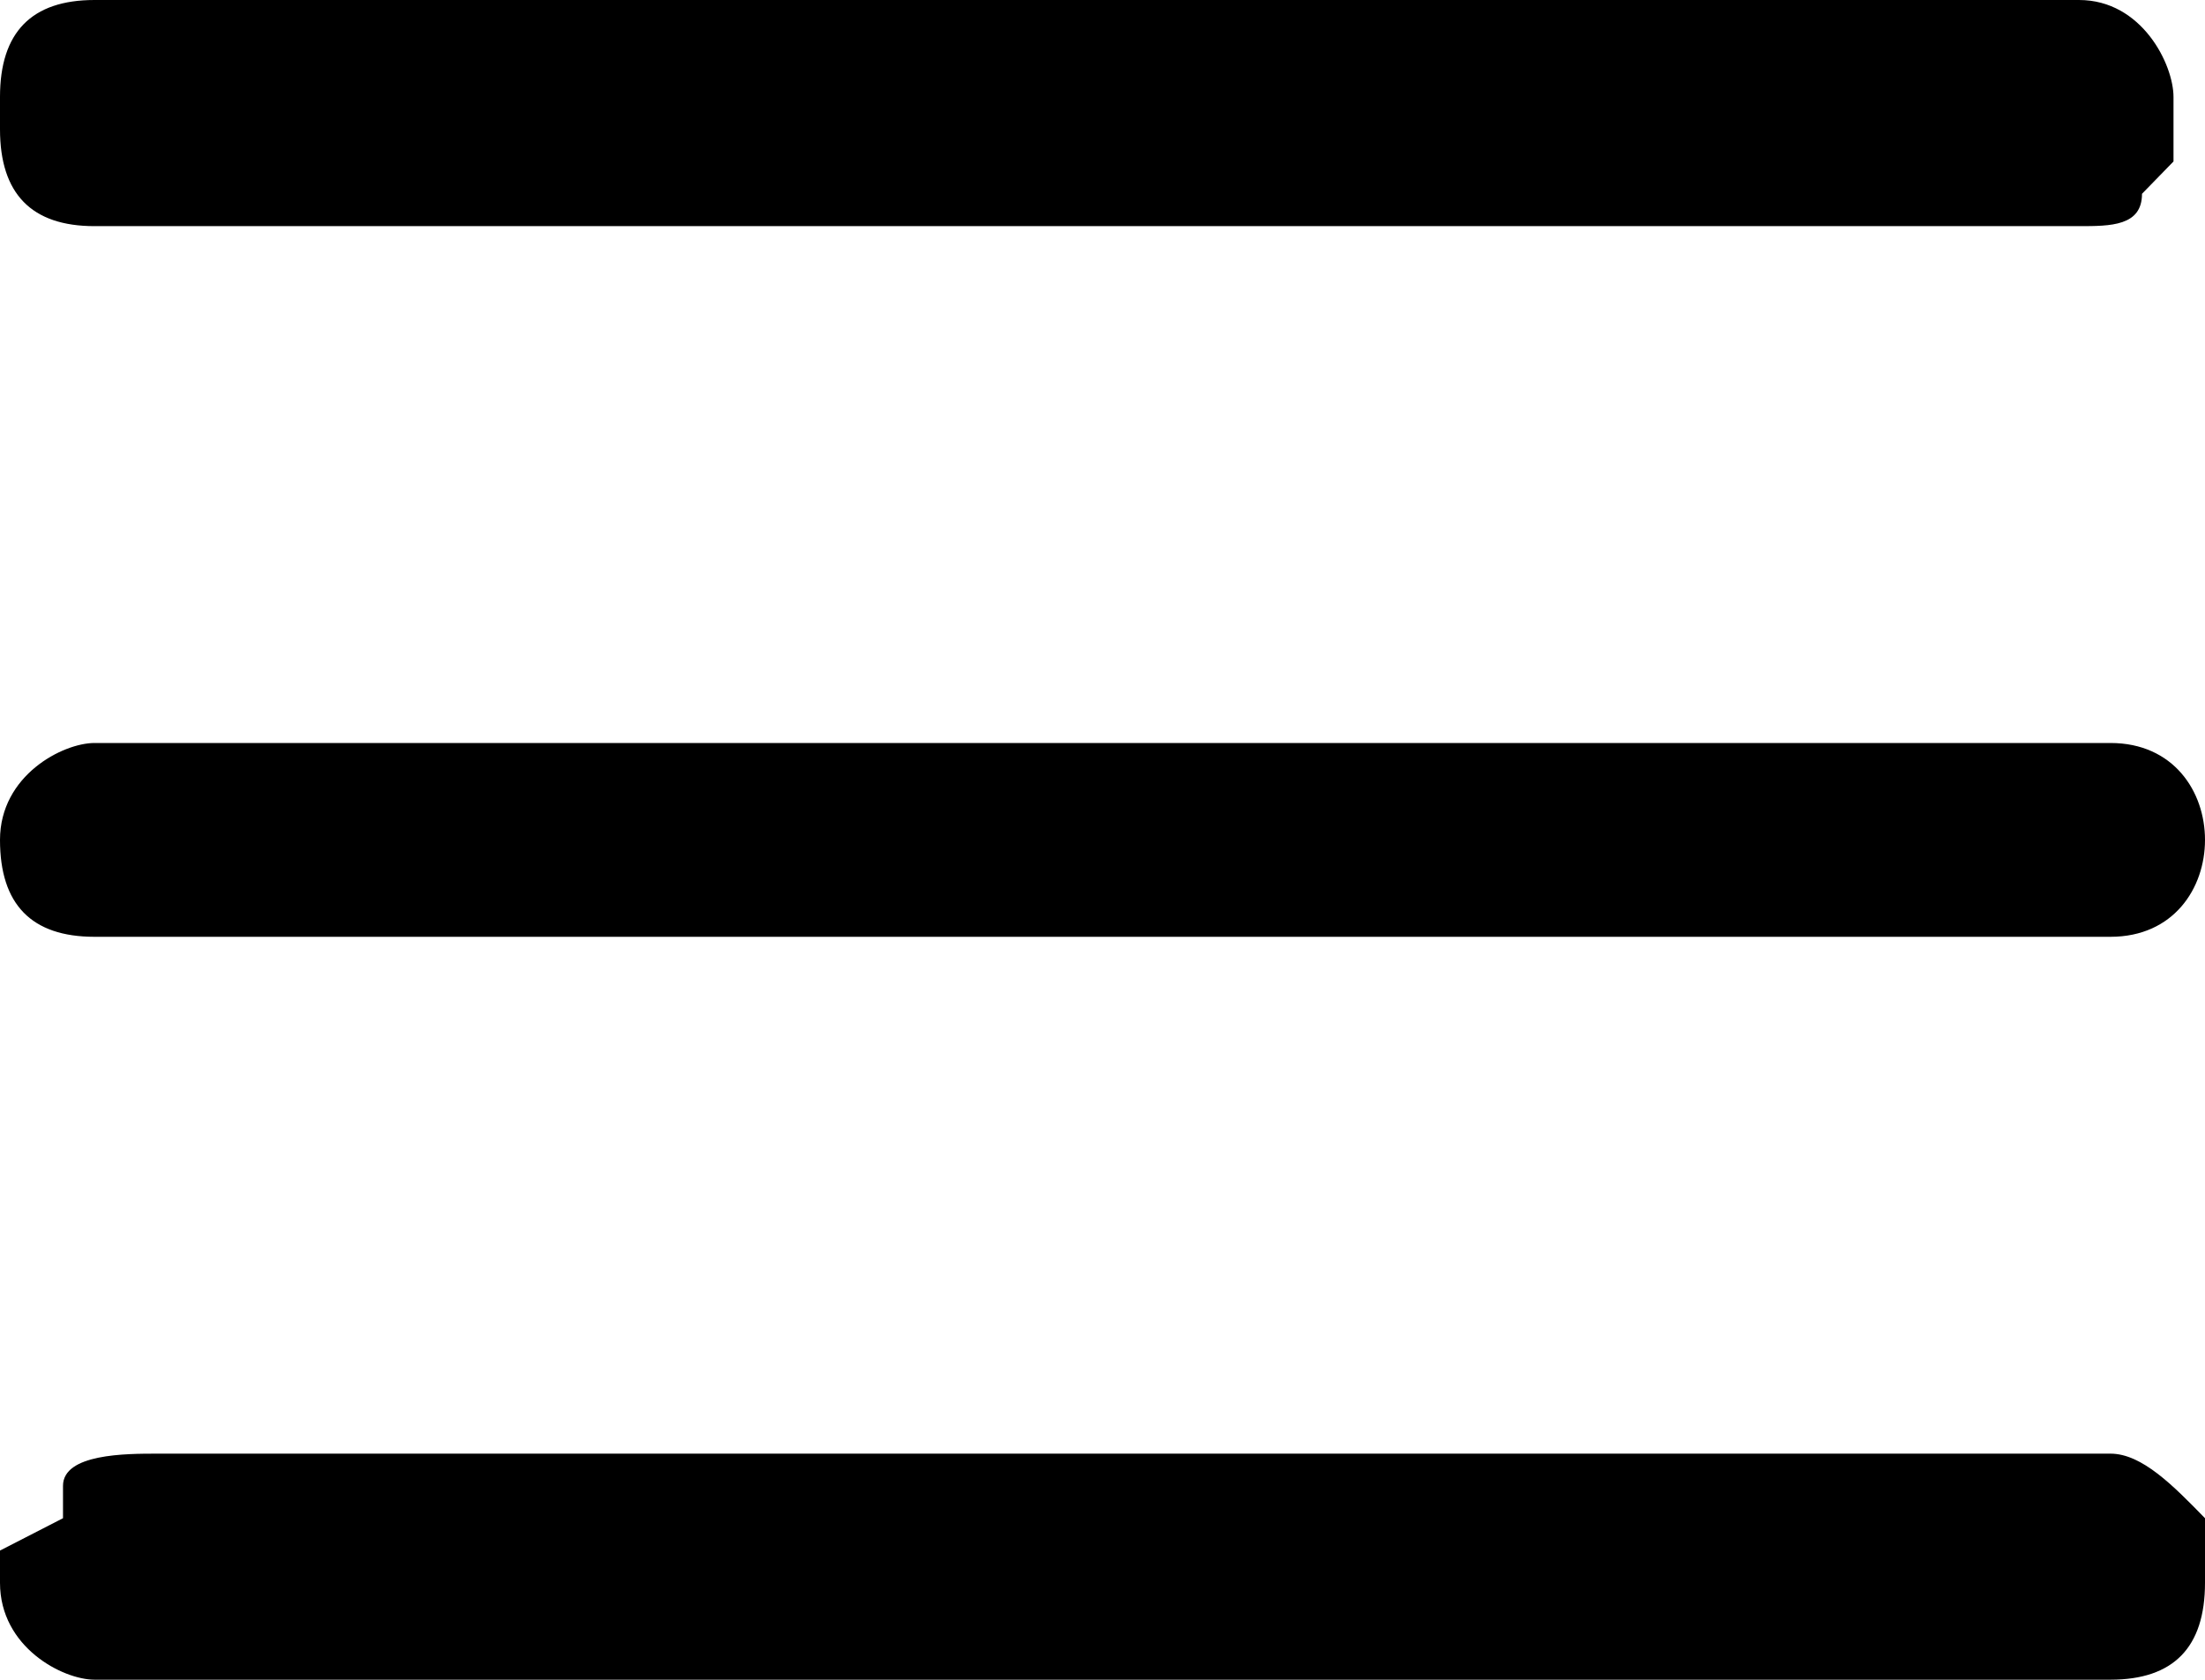 <svg width="21" height="16" viewBox="0 0 21 16" fill="none" xmlns="http://www.w3.org/2000/svg">
<path fill-rule="evenodd" clip-rule="evenodd" d="M0 1.231C0 1.846 0.3 2.154 0.9 2.154H19.8C20.1 2.154 20.4 2.154 20.4 1.846L20.7 1.538V1.231V0.923C20.7 0.615 20.4 0 19.8 0H0.9C0.3 0 0 0.308 0 0.923L0 1.231Z" fill="black"/>
<path fill-rule="evenodd" clip-rule="evenodd" d="M0 14.769V15.076C0 15.692 0.6 15.999 0.9 15.999H20.1C20.7 15.999 21 15.692 21 15.076V14.769V14.461C20.7 14.153 20.4 13.846 20.1 13.846H1.5C1.2 13.846 0.6 13.846 0.6 14.153V14.461L0 14.769Z" fill="black"/>
<path fill-rule="evenodd" clip-rule="evenodd" d="M0 8C0 8.615 0.3 8.923 0.9 8.923H20.1C21.3 8.923 21.3 7.077 20.1 7.077H0.9C0.6 7.077 0 7.384 0 8Z" fill="black"/>
</svg>
